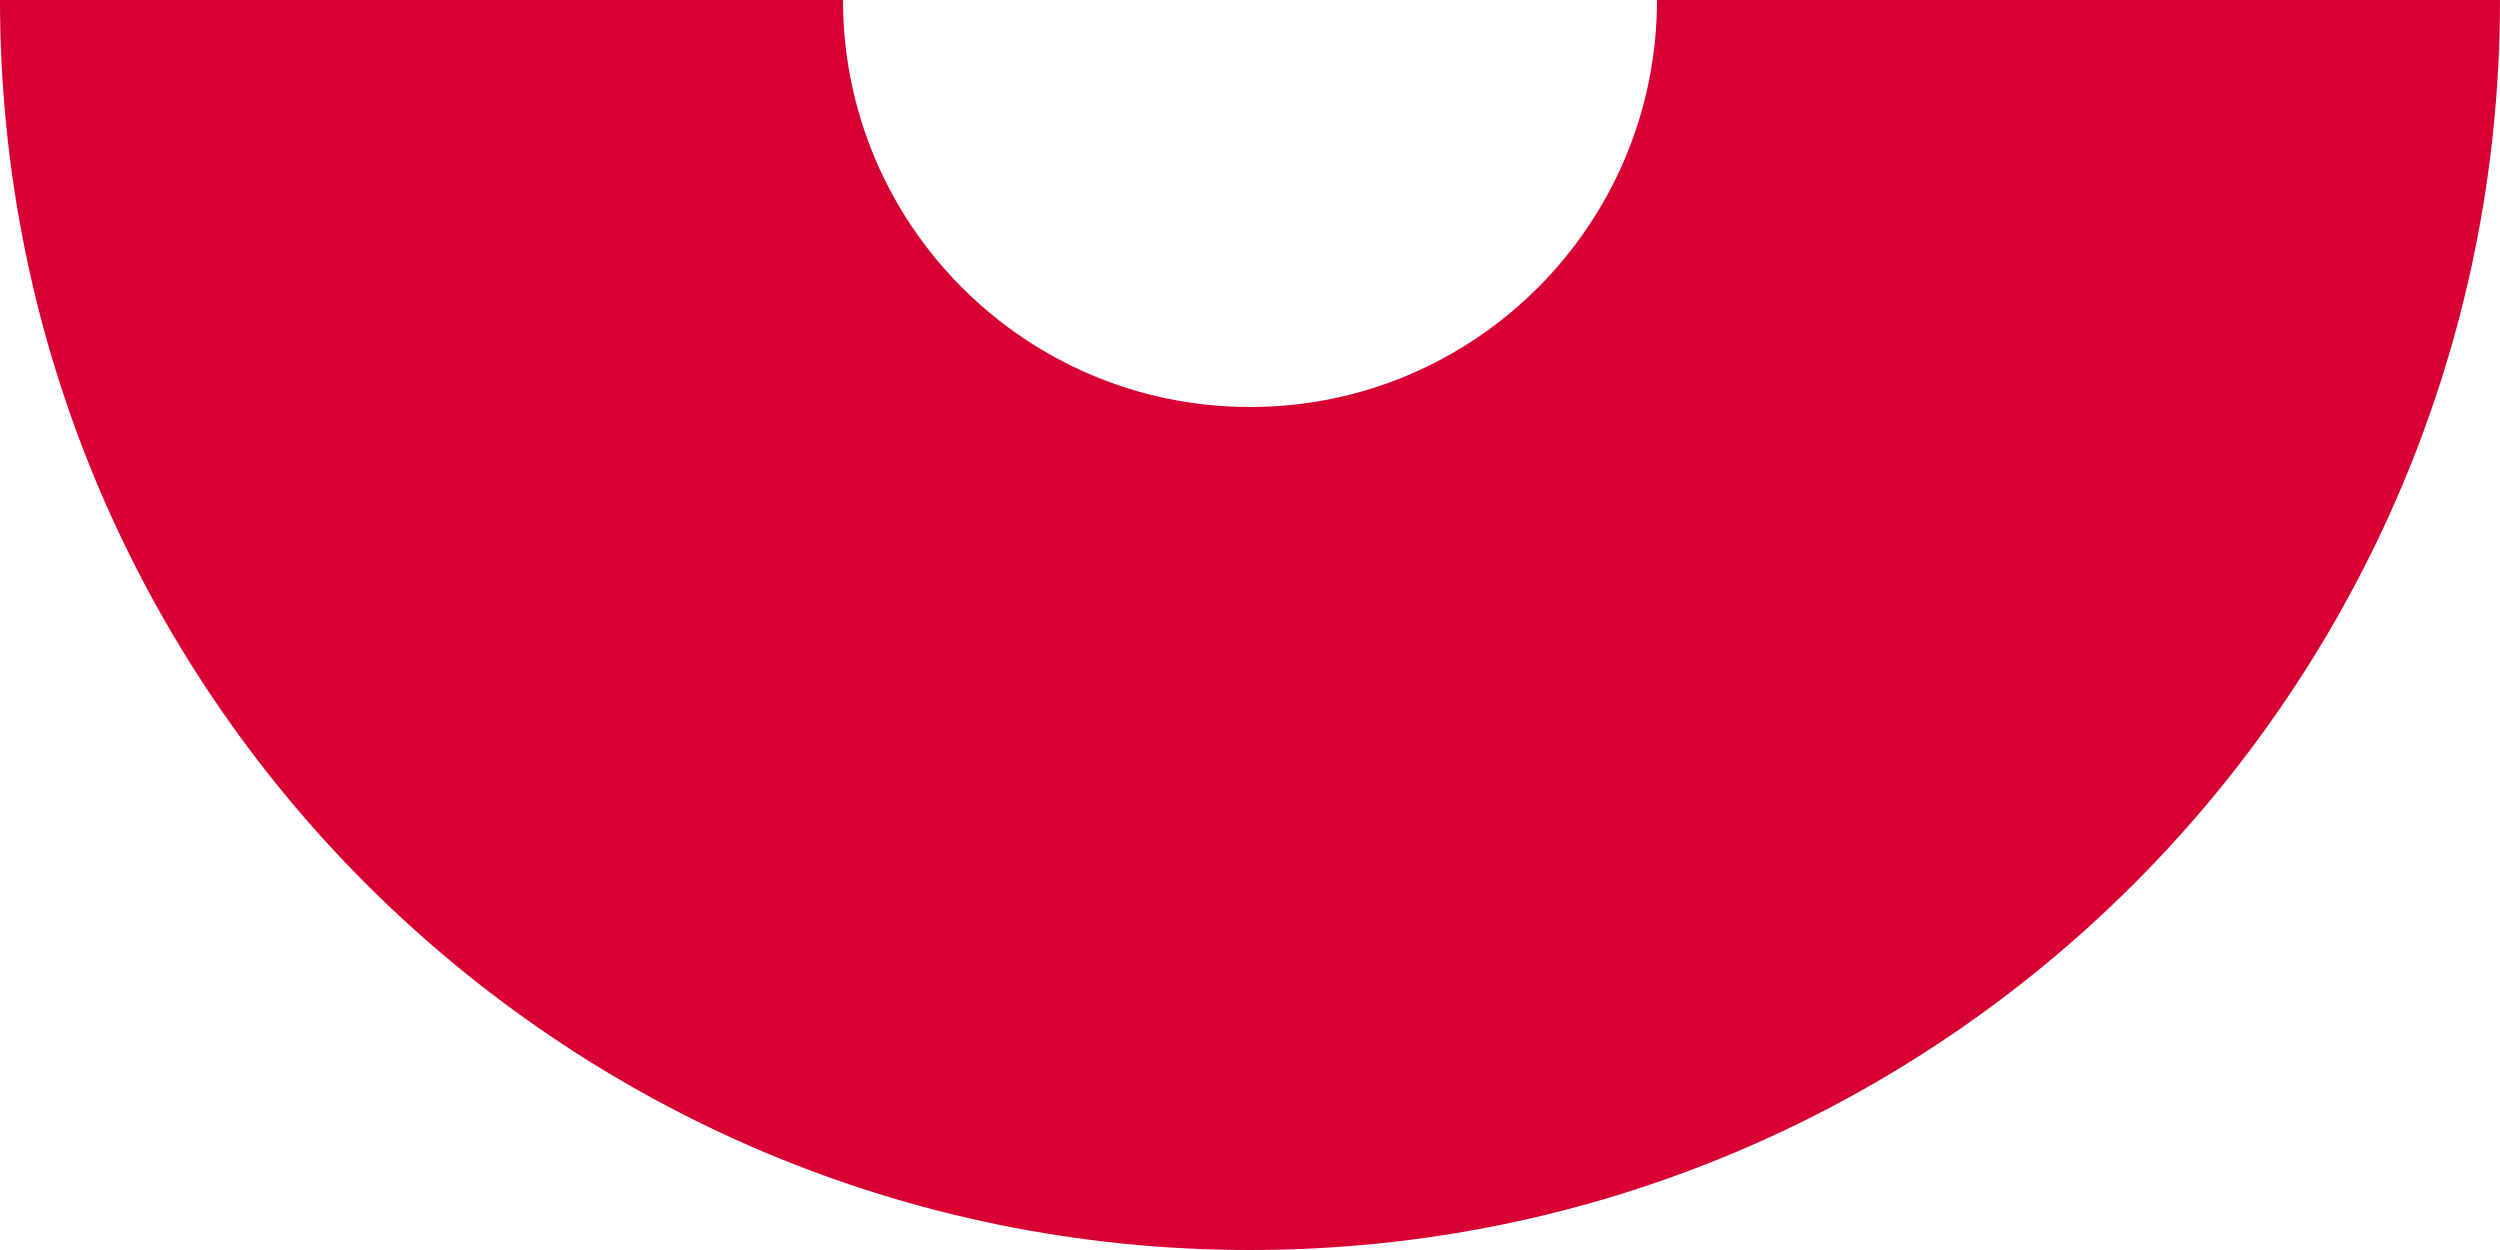<?xml version="1.0" encoding="UTF-8"?> <svg xmlns="http://www.w3.org/2000/svg" width="20" height="10" viewBox="0 0 20 10" fill="none"><path fill-rule="evenodd" clip-rule="evenodd" d="M6.744 0H0C0 5.523 4.477 10 10 10C15.523 10 20 5.523 20 0H13.256C13.256 1.798 11.798 3.256 10 3.256C8.202 3.256 6.744 1.798 6.744 0Z" fill="#D80033"></path></svg> 